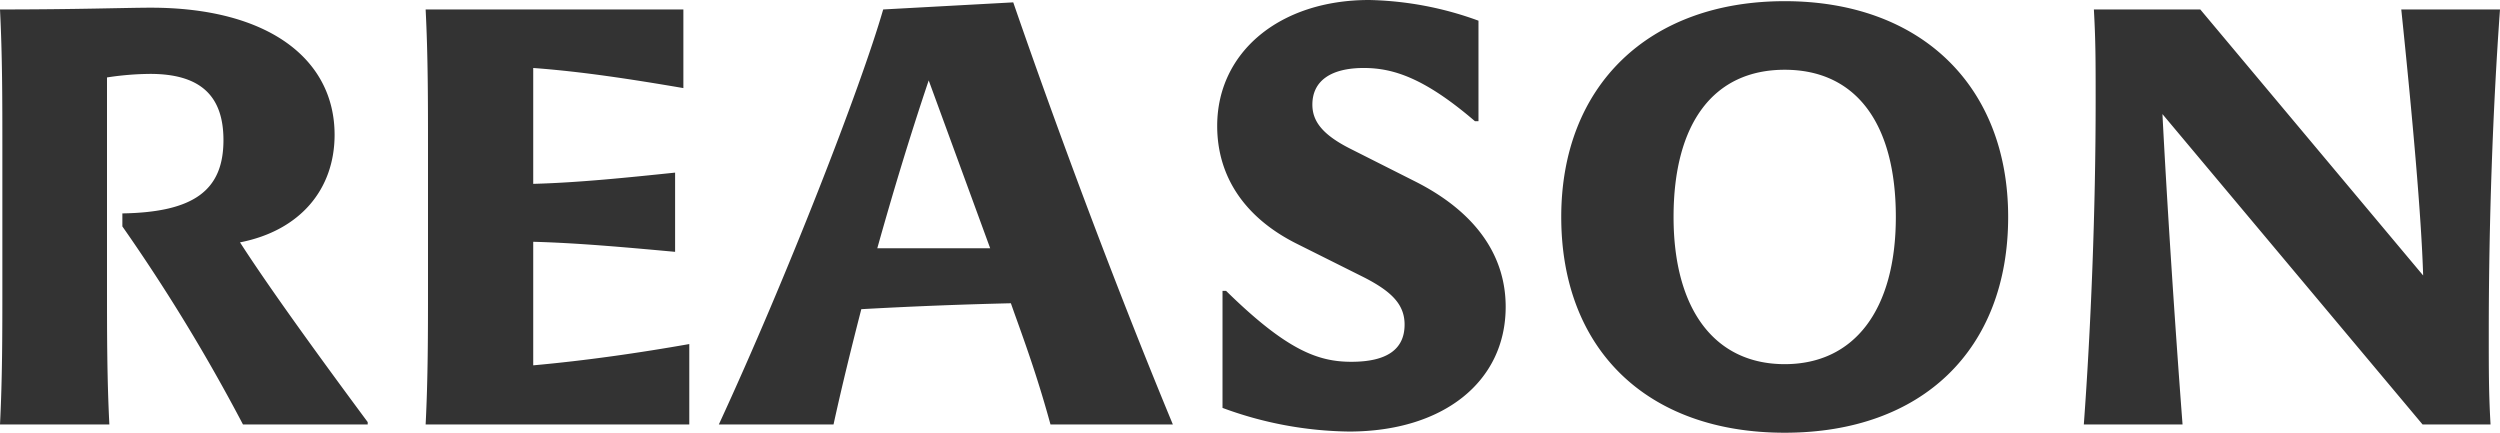 <svg xmlns="http://www.w3.org/2000/svg" width="253.74" height="43.92" viewBox="0 0 253.74 43.92">
  <path id="reason-title" d="M5.16,0h11.1c-.24-4.68-.24-9.36-.24-14.04V-35.22a29.949,29.949,0,0,1,4.38-.36c5.1,0,7.44,2.22,7.44,6.72,0,5.1-3,7.32-10.26,7.44v1.32A184.77,184.77,0,0,1,29.82,0H42.48V-.24C35.94-9.06,31.92-14.76,29.52-18.48c6.12-1.2,9.6-5.4,9.6-10.92,0-7.68-6.72-12.9-18.66-12.9-2.4,0-7.44.18-15.3.18.24,4.68.24,9.36.24,14.04v14.04C5.4-9.36,5.4-4.68,5.16,0Zm43.2,0H75.12V-8.16c-5.1.9-10.5,1.68-15.84,2.16V-18.54c4.62.12,9.78.6,14.4,1.02v-8.04c-4.62.48-9.78,1.02-14.4,1.14V-36.18c4.92.36,9.96,1.14,15.24,2.04v-7.98H48.36c.24,4.68.24,9.36.24,14.04v14.04C48.6-9.36,48.6-4.68,48.36,0ZM78.12,0H89.76c.84-3.84,1.8-7.74,2.82-11.7,5.46-.3,10.14-.48,15.18-.6l.36,1.02c1.32,3.66,2.46,6.9,3.66,11.28H124.2c-6.24-15.06-12.12-31.02-16.2-42.84l-13.2.72C92.52-34.2,85.02-14.94,78.12,0ZM94.2-17.88c1.5-5.34,3.18-10.98,5.22-17.04l6.24,17.04ZM142.08.72c9.54,0,15.9-5.04,15.9-12.66,0-5.28-3.12-9.66-9.18-12.72l-6.54-3.3c-2.88-1.44-3.9-2.82-3.9-4.5,0-2.4,1.86-3.72,5.22-3.72,3.06,0,6.24,1.08,11.28,5.4h.36v-10.2a34.181,34.181,0,0,0-11.1-2.1c-9.06,0-15.42,5.28-15.42,12.78,0,5.16,2.82,9.36,8.16,12l6.72,3.36c2.82,1.44,4.14,2.76,4.14,4.8q0,3.78-5.4,3.78c-3.36,0-6.54-1.14-12.72-7.2h-.36V-1.68A38.2,38.2,0,0,0,142.08.72Zm21.54-21.78c0,13.44,8.7,21.9,22.68,21.9s22.68-8.46,22.68-21.9c0-13.32-8.88-21.9-22.68-21.9S163.62-34.38,163.62-21.06Zm11.4,0C175.02-30.6,179.1-36,186.3-36s11.28,5.4,11.28,14.94c0,9.42-4.2,14.94-11.28,14.94S175.02-11.64,175.02-21.06ZM216.66,0h10.02c-.84-11.04-1.62-23.28-2.04-31.5L251.04,0h6.9c-.18-3.12-.18-5.28-.18-9.42,0-11.1.42-22.8,1.14-32.7H248.88c1.14,10.98,2.04,21,2.22,27l-22.62-27h-10.8c.18,3.18.18,5.22.18,9.3C217.86-21.72,217.38-9.84,216.66,0Z" transform="translate(-5.16 43.08)" fill="#333"/>
</svg>
